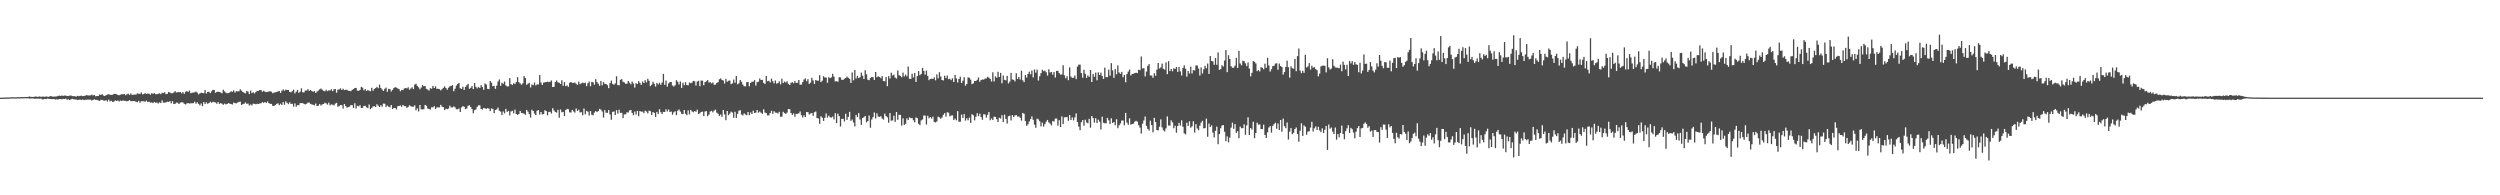 <?xml version="1.0" encoding="UTF-8"?>
<svg xmlns="http://www.w3.org/2000/svg" width="1920" height="150">
  <path d="M0 75.000h1v1.000H0zM1 74.986h1v1.000H1zM2 74.957h1v1.000H2zM3 74.920h1v1.000H3zM4 74.886h1v1.000H4zM5 74.860h1v1.000H5zM6 74.867h1v1.000H6zM7 74.801h1v1.000H7zM8 74.753h1v1.000H8zM9 74.622h1v1.000H9zM10 74.755h1v1.000H10zM11 74.677h1v1.000H11zM12 74.753h1v1.000H12zM13 74.565h1v1.000H13zM14 74.668h1v1.000H14zM15 74.597h1v1.000H15zM16 74.501h1v1.044H16zM17 74.622h1v1.000H17zM18 74.542h1v1.000H18zM19 74.453h1v1.000H19zM20 74.551h1v1.000H20zM21 74.430h1v1.019H21zM22 74.078h1v1.632H22zM23 74.355h1v1.341H23zM24 74.391h1v1.179H24zM25 74.439h1v1.163H25zM26 74.311h1v1.550H26zM27 74.018h1v1.781H27zM28 74.375h1v1.405H28zM29 74.249h1v1.501H29zM30 74.080h1v1.783H30zM31 74.355h1v1.316H31zM32 74.169h1v2.163H32zM33 74.217h1v2.092H33zM34 74.327h1v1.602H34zM35 74.027h1v2.119H35zM36 74.281h1v1.382H36zM37 74.407h1v1.536H37zM38 73.840h1v2.145H38zM39 73.899h1v2.197H39zM40 74.249h1v1.904H40zM41 74.183h1v1.849H41zM42 74.135h1v2.325H42zM43 74.078h1v2.234H43zM44 73.659h1v2.765H44zM45 73.414h1v2.689H45zM46 73.652h1v2.454H46zM47 73.350h1v2.996H47zM48 73.643h1v2.277H48zM49 73.373h1v2.694H49zM50 73.446h1v2.316H50zM51 73.782h1v2.765H51zM52 73.762h1v2.513H52zM53 73.407h1v3.328H53zM54 73.329h1v2.985H54zM55 73.842h1v2.030H55zM56 73.842h1v2.387H56zM57 73.876h1v2.525H57zM58 74.238h1v2.229H58zM59 73.590h1v3.147H59zM60 73.874h1v2.740H60zM61 73.647h1v2.850H61zM62 73.441h1v3.385H62zM63 73.814h1v2.637H63zM64 73.741h1v3.159H64zM65 73.347h1v3.268H65zM66 73.100h1v3.484H66zM67 73.235h1v3.264H67zM68 73.391h1v3.165H68zM69 73.215h1v3.257H69zM70 72.725h1v4.486H70zM71 73.304h1v3.463H71zM72 72.906h1v3.360H72zM73 73.968h1v2.710H73zM74 73.716h1v2.969H74zM75 73.702h1v3.534H75zM76 72.565h1v4.939H76zM77 72.965h1v3.694H77zM78 72.299h1v4.436H78zM79 73.352h1v3.831H79zM80 73.734h1v3.701H80zM81 73.123h1v3.786H81zM82 72.578h1v5.404H82zM83 72.301h1v4.191H83zM84 72.812h1v5.065H84zM85 72.867h1v4.546H85zM86 72.803h1v5.441H86zM87 72.043h1v6.052H87zM88 72.157h1v4.887H88zM89 72.269h1v5.276H89zM90 72.952h1v4.230H90zM91 73.176h1v4.742H91zM92 72.688h1v4.587H92zM93 72.368h1v5.159H93zM94 72.421h1v4.708H94zM95 72.263h1v5.164H95zM96 73.183h1v4.259H96zM97 72.430h1v5.454H97zM98 71.912h1v5.628H98zM99 72.906h1v4.053H99zM100 71.736h1v5.939H100zM101 72.858h1v4.825H101zM102 72.723h1v4.850H102zM103 72.620h1v5.077H103zM104 72.661h1v5.491H104zM105 71.704h1v6.830H105zM106 72.038h1v5.438H106zM107 72.066h1v6.850H107zM108 70.944h1v6.816H108zM109 72.494h1v5.248H109zM110 72.194h1v5.596H110zM111 71.503h1v6.619H111zM112 72.084h1v5.184H112zM113 71.837h1v6.622H113zM114 71.947h1v6.180H114zM115 72.697h1v6.125H115zM116 71.587h1v7.079H116zM117 72.006h1v7.175H117zM118 71.583h1v6.688H118zM119 72.315h1v6.587H119zM120 72.384h1v6.285H120zM121 72.054h1v7.475H121zM122 71.695h1v6.953H122zM123 72.311h1v6.862H123zM124 71.212h1v5.903H124zM125 71.484h1v7.356H125zM126 70.834h1v7.958H126zM127 72.281h1v6.381H127zM128 72.020h1v6.038H128zM129 70.608h1v7.700H129zM130 71.079h1v6.580H130zM131 71.674h1v7.727H131zM132 71.592h1v6.139H132zM133 71.036h1v8.874H133zM134 69.978h1v9.750H134zM135 71.047h1v7.757H135zM136 70.743h1v8.176H136zM137 70.798h1v9.064H137zM138 70.681h1v8.183H138zM139 71.684h1v6.816H139zM140 70.727h1v7.970H140zM141 72.109h1v7.599H141zM142 70.445h1v9.769H142zM143 69.985h1v9.494H143zM144 70.573h1v8.558H144zM145 69.514h1v9.993H145zM146 71.599h1v7.780H146zM147 71.173h1v8.112H147zM148 71.063h1v8.203H148zM149 70.894h1v7.253H149zM150 70.294h1v9.304H150zM151 71.116h1v7.475H151zM152 72.473h1v7.320H152zM153 71.738h1v9.224H153zM154 71.212h1v8.270H154zM155 71.356h1v10.176H155zM156 71.619h1v6.775H156zM157 69.150h1v10.755H157zM158 71.846h1v6.757H158zM159 70.644h1v9.096H159zM160 70.393h1v8.711H160zM161 71.542h1v6.601H161zM162 70.125h1v8.819H162zM163 69.001h1v9.158H163zM164 69.093h1v9.400H164zM165 71.223h1v7.452H165zM166 70.615h1v9.064H166zM167 70.361h1v8.080H167zM168 70.679h1v9.073H168zM169 71.031h1v8.185H169zM170 71.688h1v7.999H170zM171 68.903h1v11.586H171zM172 70.216h1v9.364H172zM173 71.180h1v8.984H173zM174 71.667h1v8.167H174zM175 71.448h1v7.771H175zM176 70.965h1v8.649H176zM177 70.093h1v9.819H177zM178 70.448h1v9.842H178zM179 69.447h1v9.350H179zM180 71.134h1v8.066H180zM181 70.015h1v9.409H181zM182 70.159h1v8.578H182zM183 70.129h1v8.167H183zM184 68.559h1v9.476H184zM185 69.628h1v10.954H185zM186 70.651h1v9.332H186zM187 71.207h1v8.389H187zM188 71.722h1v6.928H188zM189 69.761h1v9.961H189zM190 70.422h1v9.098H190zM191 72.242h1v8.823H191zM192 69.587h1v10.666H192zM193 71.523h1v9.494H193zM194 70.850h1v8.782H194zM195 71.729h1v8.022H195zM196 70.683h1v9.389H196zM197 69.781h1v9.940H197zM198 69.768h1v10.043H198zM199 69.118h1v10.398H199zM200 69.157h1v10.155H200zM201 70.466h1v7.977H201zM202 69.672h1v9.354H202zM203 70.386h1v7.951H203zM204 70.757h1v8.292H204zM205 70.521h1v7.418H205zM206 70.283h1v8.940H206zM207 70.022h1v9.739H207zM208 70.461h1v9.288H208zM209 71.626h1v9.668H209zM210 71.070h1v10.304H210zM211 70.887h1v9.693H211zM212 70.603h1v9.187H212zM213 70.200h1v9.146H213zM214 69.820h1v10.931H214zM215 71.338h1v8.267H215zM216 69.708h1v10.927H216zM217 68.719h1v9.684H217zM218 69.701h1v10.757H218zM219 68.889h1v8.995H219zM220 69.088h1v9.895H220zM221 69.049h1v10.957H221zM222 70.617h1v7.906H222zM223 70.871h1v9.000H223zM224 70.054h1v9.602H224zM225 68.884h1v13.039H225zM226 71.720h1v7.690H226zM227 70.466h1v11.483H227zM228 68.999h1v11.719H228zM229 71.249h1v9.608H229zM230 70.422h1v8.823H230zM231 67.843h1v11.300H231zM232 70.853h1v8.372H232zM233 70.928h1v8.906H233zM234 69.532h1v10.632H234zM235 69.461h1v10.213H235zM236 68.575h1v10.188H236zM237 69.775h1v9.073H237zM238 69.077h1v10.700H238zM239 69.928h1v10.291H239zM240 70.454h1v10.030H240zM241 69.917h1v10.998H241zM242 71.356h1v8.183H242zM243 70.280h1v11.080H243zM244 69.521h1v11.723H244zM245 68.587h1v11.346H245zM246 67.969h1v13.152H246zM247 68.843h1v11.318H247zM248 69.722h1v10.126H248zM249 70.150h1v8.716H249zM250 68.939h1v10.455H250zM251 69.978h1v10.352H251zM252 69.353h1v9.503H252zM253 69.518h1v11.426H253zM254 68.571h1v11.595H254zM255 69.978h1v10.464H255zM256 68.671h1v12.321H256zM257 68.376h1v11.211H257zM258 71.148h1v7.853H258zM259 68.841h1v13.145H259zM260 68.596h1v12.936H260zM261 67.843h1v12.749H261zM262 69.136h1v11.595H262zM263 68.154h1v15.264H263zM264 69.150h1v10.700H264zM265 68.907h1v12.522H265zM266 69.026h1v13.671H266zM267 69.688h1v12.570H267zM268 69.770h1v12.085H268zM269 70.040h1v10.648H269zM270 68.980h1v11.822H270zM271 68.452h1v14.507H271zM272 67.655h1v11.657H272zM273 67.497h1v15.807H273zM274 69.582h1v11.694H274zM275 69.722h1v11.925H275zM276 69.028h1v11.771H276zM277 66.717h1v16.203H277zM278 67.332h1v15.454H278zM279 69.367h1v11.966H279zM280 68.378h1v12.900H280zM281 69.880h1v12.563H281zM282 69.077h1v13.957H282zM283 69.692h1v10.590H283zM284 70.116h1v13.715H284zM285 67.410h1v15.466H285zM286 69.633h1v12.080H286zM287 68.250h1v13.323H287zM288 67.612h1v14.575H288zM289 66.641h1v13.442H289zM290 67.738h1v13.488H290zM291 65.025h1v17.162H291zM292 67.520h1v13.293H292zM293 68.740h1v13.216H293zM294 69.832h1v9.730H294zM295 68.218h1v11.456H295zM296 67.268h1v14.786H296zM297 70.466h1v10.595H297zM298 68.177h1v13.742H298zM299 68.477h1v13.978H299zM300 70.264h1v10.355H300zM301 68.996h1v14.774H301zM302 67.582h1v15.296H302zM303 66.845h1v16.088H303zM304 67.326h1v16.729H304zM305 67.962h1v13.667H305zM306 68.447h1v12.904H306zM307 70.070h1v10.876H307zM308 69.088h1v12.946H308zM309 69.216h1v11.371H309zM310 67.879h1v13.586H310zM311 67.619h1v14.001H311zM312 67.912h1v14.996H312zM313 67.003h1v15.106H313zM314 68.887h1v11.950H314zM315 67.937h1v13.607H315zM316 66.957h1v15.008H316zM317 68.431h1v13.472H317zM318 64.977h1v15.937H318zM319 64.284h1v20.457H319zM320 65.961h1v17.214H320zM321 67.076h1v18.542H321zM322 68.619h1v12.046H322zM323 67.282h1v16.647H323zM324 65.362h1v18.690H324zM325 66.195h1v17.672H325zM326 66.096h1v14.513H326zM327 68.193h1v13.065H327zM328 68.795h1v14.504H328zM329 69.564h1v14.188H329zM330 67.733h1v16.404H330zM331 68.127h1v14.243H331zM332 65.943h1v16.518H332zM333 67.596h1v13.932H333zM334 66.321h1v17.319H334zM335 68.221h1v14.346H335zM336 68.175h1v14.184H336zM337 68.452h1v14.008H337zM338 69.370h1v11.174H338zM339 68.484h1v13.465H339zM340 67.413h1v14.912H340zM341 66.344h1v18.201H341zM342 67.637h1v15.878H342zM343 68.916h1v14.925H343zM344 67.332h1v16.040H344zM345 66.367h1v14.765H345zM346 66.019h1v16.496H346zM347 65.341h1v17.166H347zM348 70.038h1v11.662H348zM349 68.118h1v14.378H349zM350 65.664h1v18.194H350zM351 64.462h1v19.508H351zM352 63.631h1v19.718H352zM353 67.770h1v18.242H353zM354 68.356h1v14.138H354zM355 66.623h1v14.868H355zM356 69.074h1v12.941H356zM357 66.694h1v17.097H357zM358 65.481h1v17.821H358zM359 64.414h1v16.901H359zM360 68.202h1v12.643H360zM361 67.413h1v14.756H361zM362 66.142h1v17.661H362zM363 68.388h1v18.610H363zM364 63.760h1v20.833H364zM365 66.678h1v17.443H365zM366 67.868h1v14.266H366zM367 66.719h1v14.170H367zM368 67.607h1v13.284H368zM369 65.389h1v18.251H369zM370 66.847h1v17.249H370zM371 68.893h1v14.040H371zM372 64.108h1v19.034H372zM373 64.934h1v18.709H373zM374 68.188h1v14.882H374zM375 68.463h1v15.019H375zM376 62.302h1v23.032H376zM377 63.480h1v19.773H377zM378 66.259h1v17.413H378zM379 65.891h1v21.004H379zM380 68.188h1v16.367H380zM381 65.767h1v18.253H381zM382 62.560h1v20.112H382zM383 61.022h1v24.085H383zM384 65.879h1v19.853H384zM385 63.533h1v24.843H385zM386 64.362h1v21.254H386zM387 62.622h1v24.490H387zM388 65.563h1v18.100H388zM389 66.392h1v19.530H389zM390 66.328h1v18.887H390zM391 59.985h1v28.624H391zM392 64.639h1v20.961H392zM393 65.314h1v19.771H393zM394 63.874h1v23.163H394zM395 64.581h1v19.585H395zM396 62.922h1v24.648H396zM397 59.235h1v28.988H397zM398 63.110h1v24.442H398zM399 64.005h1v21.188H399zM400 65.055h1v21.700H400zM401 63.998h1v22.996H401zM402 58.397h1v28.903H402zM403 59.976h1v28.146H403zM404 65.149h1v19.276H404zM405 64.332h1v21.432H405zM406 63.565h1v24.069H406zM407 67.163h1v23.177H407zM408 64.845h1v19.455H408zM409 65.426h1v19.812H409zM410 63.368h1v23.817H410zM411 65.575h1v22.749H411zM412 64.764h1v20.281H412zM413 64.879h1v19.595H413zM414 57.655h1v30.366H414zM415 63.400h1v22.632H415zM416 65.298h1v22.604H416zM417 63.508h1v24.115H417zM418 63.197h1v21.494H418zM419 63.034h1v22.330H419zM420 62.677h1v25.887H420zM421 63.089h1v22.870H421zM422 62.759h1v23.035H422zM423 61.805h1v25.394H423zM424 66.833h1v16.244H424zM425 66.708h1v18.169H425zM426 62.977h1v23.094H426zM427 61.780h1v24.701H427zM428 63.215h1v21.135H428zM429 63.609h1v26.834H429zM430 64.510h1v19.624H430zM431 61.636h1v24.653H431zM432 65.913h1v19.984H432zM433 63.023h1v26.104H433zM434 66.154h1v18.370H434zM435 65.527h1v18.107H435zM436 66.730h1v17.191H436zM437 63.563h1v22.712H437zM438 62.988h1v23.435H438zM439 63.659h1v20.769H439zM440 63.696h1v21.849H440zM441 63.318h1v23.170H441zM442 64.300h1v18.986H442zM443 65.199h1v19.981H443zM444 62.620h1v21.661H444zM445 64.611h1v21.764H445zM446 63.993h1v22.192H446zM447 63.467h1v25.035H447zM448 63.869h1v19.501H448zM449 63.469h1v24.321H449zM450 66.142h1v18.974H450zM451 63.934h1v21.847H451zM452 62.617h1v26.120H452zM453 66.188h1v19.121H453zM454 62.899h1v25.239H454zM455 63.194h1v25.369H455zM456 65.009h1v21.458H456zM457 60.802h1v24.511H457zM458 63.018h1v23.064H458zM459 64.279h1v21.089H459zM460 65.879h1v17.743H460zM461 62.144h1v22.101H461zM462 65.490h1v20.126H462zM463 63.078h1v27.184H463zM464 64.357h1v20.158H464zM465 64.517h1v22.053H465zM466 65.396h1v21.277H466zM467 67.690h1v16.885H467zM468 63.826h1v24.076H468zM469 61.894h1v30.054H469zM470 64.339h1v21.568H470zM471 65.105h1v20.512H471zM472 64.053h1v24.326H472zM473 58.594h1v26.003H473zM474 65.311h1v21.947H474zM475 65.554h1v18.736H475zM476 61.347h1v25.399H476zM477 60.715h1v25.861H477zM478 62.748h1v27.997H478zM479 63.357h1v24.479H479zM480 64.357h1v23.438H480zM481 64.297h1v21.980H481zM482 62.228h1v24.179H482zM483 63.423h1v21.394H483zM484 64.744h1v19.666H484zM485 62.675h1v24.060H485zM486 64.153h1v24.346H486zM487 67.234h1v18.402H487zM488 63.881h1v24.131H488zM489 64.542h1v20.666H489zM490 62.318h1v26.965H490zM491 63.702h1v21.549H491zM492 65.190h1v20.613H492zM493 62.549h1v23.140H493zM494 63.750h1v23.211H494zM495 61.599h1v23.408H495zM496 63.284h1v22.364H496zM497 60.500h1v26.587H497zM498 62.011h1v22.957H498zM499 66.170h1v19.212H499zM500 65.007h1v23.321H500zM501 62.748h1v23.312H501zM502 64.341h1v22.364H502zM503 66.479h1v23.339H503zM504 63.622h1v22.355H504zM505 64.870h1v22.682H505zM506 63.615h1v20.284H506zM507 65.108h1v21.094H507zM508 63.412h1v24.209H508zM509 56.726h1v29.182H509zM510 65.140h1v20.872H510zM511 61.901h1v22.078H511zM512 66.447h1v19.160H512zM513 64.023h1v20.084H513zM514 63.055h1v22.977H514zM515 62.997h1v22.634H515zM516 65.646h1v22.467H516zM517 66.438h1v19.837H517zM518 65.474h1v19.956H518zM519 61.572h1v26.884H519zM520 62.764h1v22.282H520zM521 64.877h1v19.171H521zM522 62.535h1v23.188H522zM523 67.504h1v19.874H523zM524 63.512h1v24.110H524zM525 65.456h1v19.038H525zM526 63.146h1v24.241H526zM527 65.259h1v23.211H527zM528 65.527h1v19.276H528zM529 63.384h1v24.456H529zM530 63.895h1v20.551H530zM531 63.400h1v22.142H531zM532 62.086h1v24.152H532zM533 62.441h1v22.838H533zM534 65.710h1v20.169H534zM535 62.624h1v21.590H535zM536 61.997h1v25.523H536zM537 66.177h1v20.792H537zM538 61.846h1v24.124H538zM539 61.970h1v23.806H539zM540 65.440h1v23.753H540zM541 63.082h1v22.540H541zM542 62.418h1v22.996H542zM543 61.501h1v27.754H543zM544 63.396h1v24.639H544zM545 63.071h1v22.595H545zM546 64.039h1v21.069H546zM547 63.290h1v23.053H547zM548 65.126h1v19.833H548zM549 64.973h1v19.270H549zM550 63.684h1v22.847H550zM551 63.087h1v24.296H551zM552 60.855h1v28.201H552zM553 60.230h1v27.736H553zM554 61.393h1v28.381H554zM555 61.869h1v22.600H555zM556 64.128h1v23.776H556zM557 60.574h1v31.757H557zM558 62.771h1v22.476H558zM559 62.077h1v26.351H559zM560 61.814h1v25.495H560zM561 64.609h1v21.176H561zM562 63.977h1v22.501H562zM563 61.070h1v29.393H563zM564 63.556h1v22.330H564zM565 58.413h1v32.121H565zM566 64.778h1v22.634H566zM567 63.963h1v21.059H567zM568 61.439h1v23.179H568zM569 62.748h1v25.234H569zM570 64.895h1v23.767H570zM571 66.193h1v20.911H571zM572 66.286h1v21.584H572zM573 63.183h1v25.335H573zM574 62.940h1v23.080H574zM575 66.243h1v22.211H575zM576 63.650h1v22.682H576zM577 62.750h1v24.827H577zM578 62.734h1v22.252H578zM579 61.537h1v25.294H579zM580 65.664h1v20.808H580zM581 63.110h1v21.362H581zM582 62.645h1v23.902H582zM583 60.255h1v25.378H583zM584 61.455h1v25.122H584zM585 61.301h1v26.182H585zM586 63.570h1v20.391H586zM587 64.536h1v21.922H587zM588 58.315h1v28.580H588zM589 62.363h1v26.250H589zM590 62.009h1v26.555H590zM591 63.357h1v23.495H591zM592 60.416h1v24.625H592zM593 62.377h1v25.065H593zM594 64.005h1v21.403H594zM595 61.784h1v24.669H595zM596 64.233h1v22.327H596zM597 63.794h1v23.380H597zM598 62.489h1v23.367H598zM599 64.815h1v24.852H599zM600 60.484h1v29.095H600zM601 63.783h1v22.089H601zM602 62.597h1v24.213H602zM603 63.332h1v24.122H603zM604 62.405h1v24.069H604zM605 64.339h1v19.377H605zM606 65.284h1v18.622H606zM607 63.586h1v23.177H607zM608 63.114h1v25.150H608zM609 63.931h1v23.138H609zM610 62.322h1v27.393H610zM611 63.668h1v23.804H611zM612 63.501h1v23.969H612zM613 61.462h1v25.532H613zM614 65.032h1v20.597H614zM615 64.982h1v23.520H615zM616 63.071h1v27.184H616zM617 61.155h1v27.438H617zM618 60.223h1v29.631H618zM619 62.389h1v23.666H619zM620 60.814h1v25.305H620zM621 64.458h1v23.524H621zM622 63.430h1v23.769H622zM623 59.775h1v27.056H623zM624 61.782h1v27.173H624zM625 64.460h1v21.755H625zM626 61.446h1v24.188H626zM627 61.947h1v28.784H627zM628 61.935h1v29.034H628zM629 57.719h1v37.344H629zM630 63.039h1v26.239H630zM631 61.929h1v28.487H631zM632 58.537h1v34.341H632zM633 59.528h1v30.959H633zM634 59.525h1v27.596H634zM635 63.544h1v26.765H635zM636 59.267h1v29.537H636zM637 60.077h1v29.958H637zM638 59.402h1v30.910H638zM639 56.662h1v32.877H639zM640 58.884h1v32.826H640zM641 62.503h1v24.419H641zM642 62.382h1v32.183H642zM643 62.782h1v24.490H643zM644 59.312h1v29.871H644zM645 59.491h1v37.704H645zM646 61.283h1v30.048H646zM647 61.347h1v29.883H647zM648 60.452h1v32.799H648zM649 59.832h1v27.532H649zM650 58.823h1v33.218H650zM651 59.775h1v29.972H651zM652 60.542h1v25.388H652zM653 63.707h1v29.123H653zM654 55.659h1v36.097H654zM655 61.672h1v32.364H655zM656 53.707h1v43.412H656zM657 60.294h1v27.990H657zM658 58.333h1v31.629H658zM659 59.974h1v26.859H659zM660 59.306h1v32.437H660zM661 55.749h1v40.130H661zM662 58.090h1v32.545H662zM663 60.649h1v29.384H663zM664 53.918h1v35.104H664zM665 57.063h1v36.887H665zM666 61.244h1v31.716H666zM667 61.585h1v27.155H667zM668 59.889h1v38.212H668zM669 59.155h1v32.634H669zM670 59.280h1v30.682H670zM671 61.402h1v24.950H671zM672 55.286h1v35.703H672zM673 59.303h1v27.773H673zM674 58.628h1v30.862H674zM675 59.070h1v30.753H675zM676 60.045h1v29.162H676zM677 58.434h1v32.545H677zM678 62.185h1v29.654H678zM679 62.473h1v24.820H679zM680 59.065h1v30.084H680zM681 66.179h1v23.957H681zM682 58.479h1v35.770H682zM683 60.317h1v26.509H683zM684 55.811h1v36.861H684zM685 58.042h1v34.476H685zM686 57.307h1v31.565H686zM687 59.605h1v33.978H687zM688 60.324h1v25.713H688zM689 54.119h1v37.905H689zM690 57.774h1v30.457H690zM691 58.340h1v29.938H691zM692 59.322h1v37.150H692zM693 55.767h1v35.101H693zM694 58.720h1v37.253H694zM695 57.305h1v37.743H695zM696 58.612h1v32.343H696zM697 51.075h1v41.130H697zM698 60.532h1v29.597H698zM699 60.640h1v30.114H699zM700 56.641h1v34.060H700zM701 59.468h1v32.904H701zM702 56.067h1v37.852H702zM703 62.924h1v27.296H703zM704 58.415h1v32.414H704zM705 54.561h1v40.508H705zM706 57.754h1v38.372H706zM707 56.795h1v35.735H707zM708 52.146h1v39.581H708zM709 54.419h1v34.300H709zM710 57.317h1v31.405H710zM711 54.245h1v41.380H711zM712 58.319h1v30.629H712zM713 61.594h1v29.258H713zM714 60.635h1v29.210H714zM715 60.386h1v30.677H715zM716 60.647h1v28.967H716zM717 59.457h1v34.202H717zM718 61.711h1v32.352H718zM719 57.145h1v36.118H719zM720 60.152h1v29.466H720zM721 55.440h1v34.756H721zM722 58.793h1v32.387H722zM723 61.432h1v28.835H723zM724 61.807h1v26.342H724zM725 58.150h1v28.720H725zM726 60.004h1v29.613H726zM727 57.935h1v28.274H727zM728 60.830h1v25.729H728zM729 60.413h1v28.889H729zM730 61.521h1v27.223H730zM731 60.139h1v28.450H731zM732 62.968h1v29.237H732zM733 57.548h1v33.520H733zM734 60.191h1v32.162H734zM735 63.309h1v22.064H735zM736 60.672h1v32.806H736zM737 58.871h1v34.625H737zM738 63.728h1v24.266H738zM739 62.004h1v28.645H739zM740 59.294h1v28.354H740zM741 65.774h1v26.850H741zM742 64.471h1v26.360H742zM743 59.452h1v32.980H743zM744 59.676h1v30.654H744zM745 61.116h1v33.316H745zM746 64.634h1v23.103H746zM747 64.059h1v24.467H747zM748 62.171h1v30.274H748zM749 62.247h1v27.473H749zM750 61.290h1v25.632H750zM751 59.505h1v29.702H751zM752 62.753h1v24.522H752zM753 61.436h1v28.468H753zM754 61.018h1v30.977H754zM755 61.111h1v26.701H755zM756 60.358h1v27.541H756zM757 60.283h1v29.979H757zM758 58.958h1v29.212H758zM759 59.637h1v26.376H759zM760 60.578h1v31.771H760zM761 62.567h1v28.411H761zM762 55.556h1v36.612H762zM763 62.572h1v26.974H763zM764 58.607h1v31.201H764zM765 59.768h1v31.753H765zM766 55.138h1v38.587H766zM767 59.111h1v31.311H767zM768 55.971h1v35.120H768zM769 63.966h1v24.529H769zM770 57.999h1v35.758H770zM771 61.352h1v26.727H771zM772 61.709h1v29.523H772zM773 58.280h1v36.598H773zM774 64.085h1v25.269H774zM775 62.741h1v26.104H775zM776 55.955h1v36.580H776zM777 61.050h1v27.374H777zM778 61.274h1v28.592H778zM779 62.517h1v26.161H779zM780 56.287h1v32.073H780zM781 60.574h1v28.905H781zM782 59.111h1v30.375H782zM783 61.093h1v29.370H783zM784 54.321h1v38.278H784zM785 61.700h1v25.014H785zM786 63.068h1v24.310H786zM787 57.644h1v35.410H787zM788 59.592h1v37.042H788zM789 56.795h1v38.686H789zM790 55.019h1v38.340H790zM791 57.058h1v34.460H791zM792 54.167h1v35.232H792zM793 59.422h1v32.581H793zM794 53.345h1v42.412H794zM795 55.795h1v42.366H795zM796 53.453h1v37.676H796zM797 61.828h1v29.865H797zM798 58.596h1v34.554H798zM799 56.200h1v40.878H799zM800 53.533h1v40.615H800zM801 54.689h1v42.545H801zM802 54.165h1v41.203H802zM803 55.506h1v37.997H803zM804 58.058h1v34.032H804zM805 53.197h1v40.805H805zM806 55.641h1v39.274H806zM807 55.300h1v40.993H807zM808 57.321h1v35.690H808zM809 55.222h1v38.118H809zM810 59.562h1v31.547H810zM811 54.419h1v36.623H811zM812 54.451h1v42.034H812zM813 56.158h1v36.143H813zM814 57.339h1v40.185H814zM815 57.136h1v32.265H815zM816 50.125h1v45.158H816zM817 57.811h1v32.277H817zM818 60.088h1v29.963H818zM819 58.573h1v31.249H819zM820 61.590h1v31.169H820zM821 51.764h1v36.534H821zM822 58.818h1v33.364H822zM823 59.786h1v30.354H823zM824 59.720h1v32.742H824zM825 57.932h1v32.245H825zM826 60.775h1v26.353H826zM827 51.164h1v42.478H827zM828 49.663h1v47.552H828zM829 49.592h1v50.393H829zM830 56.154h1v37.695H830zM831 59.697h1v32.538H831zM832 53.618h1v42.908H832zM833 56.687h1v35.243H833zM834 59.825h1v34.248H834zM835 57.948h1v36.733H835zM836 59.024h1v32.268H836zM837 53.760h1v44.293H837zM838 62.995h1v26.102H838zM839 56.742h1v33.927H839zM840 59.003h1v35.159H840zM841 55.760h1v35.028H841zM842 61.674h1v32.851H842zM843 55.536h1v36.381H843zM844 57.584h1v35.905H844zM845 55.753h1v43.664H845zM846 58.324h1v31.286H846zM847 60.633h1v33.641H847zM848 51.942h1v42.721H848zM849 59.223h1v35.481H849zM850 59.262h1v31.254H850zM851 53.442h1v38.960H851zM852 58.109h1v37.164H852zM853 48.473h1v42.428H853zM854 54.021h1v40.427H854zM855 59.729h1v33.971H855zM856 53.089h1v43.119H856zM857 57.014h1v34.561H857zM858 50.242h1v48.209H858zM859 55.630h1v40.688H859zM860 56.754h1v38.113H860zM861 55.188h1v37.422H861zM862 59.342h1v33.170H862zM863 57.568h1v38.580H863zM864 63.176h1v23.561H864zM865 56.877h1v37.271H865zM866 54.971h1v40.835H866zM867 53.435h1v37.436H867zM868 57.951h1v37.727H868zM869 56.797h1v38.422H869zM870 56.641h1v38.324H870zM871 56.113h1v37.351H871zM872 55.827h1v36.939H872zM873 56.131h1v37.292H873zM874 53.629h1v42.535H874zM875 53.842h1v44.156H875zM876 43.341h1v59.239H876zM877 52.565h1v42.400H877zM878 52.361h1v40.148H878zM879 58.692h1v30.830H879zM880 54.927h1v41.753H880zM881 50.521h1v48.459H881zM882 49.265h1v51.061H882zM883 57.909h1v34.742H883zM884 58.040h1v38.038H884zM885 59.729h1v41.920H885zM886 56.195h1v34.330H886zM887 58.152h1v35.571H887zM888 53.517h1v46.362H888zM889 48.383h1v51.752H889zM890 52.590h1v44.673H890zM891 51.780h1v39.935H891zM892 48.859h1v49.013H892zM893 52.819h1v47.191H893zM894 53.522h1v47.452H894zM895 47.919h1v50.649H895zM896 56.909h1v32.476H896zM897 46.994h1v49.422H897zM898 54.579h1v41.904H898zM899 52.924h1v39.498H899zM900 54.730h1v39.253H900zM901 52.435h1v46.060H901zM902 52.966h1v43.659H902zM903 51.384h1v50.571H903zM904 55.197h1v41.563H904zM905 51.411h1v42.952H905zM906 54.813h1v41.652H906zM907 57.948h1v34.451H907zM908 52.277h1v45.042H908zM909 50.173h1v52.219H909zM910 52.785h1v50.418H910zM911 58.894h1v35.353H911zM912 54.531h1v42.194H912zM913 56.431h1v36.738H913zM914 51.194h1v46.916H914zM915 56.433h1v40.585H915zM916 53.835h1v39.276H916zM917 54.112h1v47.697H917zM918 50.240h1v45.135H918zM919 50.340h1v48.308H919zM920 52.618h1v47.390H920zM921 58.006h1v38.507H921zM922 51.798h1v42.320H922zM923 56.488h1v36.282H923zM924 53.259h1v45.339H924zM925 50.484h1v47.861H925zM926 52.453h1v38.640H926zM927 48.791h1v56.255H927zM928 56.763h1v38.093H928zM929 43.005h1v54.563H929zM930 46.811h1v49.500H930zM931 47.136h1v54.771H931zM932 49.761h1v55.751H932zM933 44.469h1v56.058H933zM934 49.750h1v47.527H934zM935 40.217h1v70.505H935zM936 53.597h1v49.388H936zM937 53.082h1v45.442H937zM938 50.075h1v46.397H938zM939 51.086h1v44.971H939zM940 46.474h1v54.680H940zM941 38.438h1v70.001H941zM942 55.380h1v49.361H942zM943 42.407h1v66.964H943zM944 45.273h1v60.388H944zM945 50.853h1v47.200H945zM946 52.023h1v42.197H946zM947 51.938h1v46.994H947zM948 50.404h1v44.920H948zM949 44.410h1v57.685H949zM950 52.153h1v48.628H950zM951 39.088h1v67.044H951zM952 48.747h1v48.468H952zM953 50.173h1v48.276H953zM954 46.635h1v51.775H954zM955 47.038h1v48.447H955zM956 48.633h1v54.902H956zM957 50.793h1v45.534H957zM958 48.026h1v42.101H958zM959 52.645h1v51.077H959zM960 58.628h1v39.679H960zM961 55.888h1v43.648H961zM962 46.900h1v46.616H962zM963 47.470h1v58.676H963zM964 48.763h1v53.359H964zM965 54.641h1v39.560H965zM966 53.812h1v41.920H966zM967 54.897h1v40.631H967zM968 51.505h1v47.621H968zM969 52.126h1v47.028H969zM970 53.188h1v42.538H970zM971 48.887h1v54.726H971zM972 52.057h1v53.945H972zM973 44.366h1v57.282H973zM974 50.242h1v47.699H974zM975 54.989h1v41.817H975zM976 53.220h1v48.594H976zM977 50.798h1v45.884H977zM978 50.539h1v44.845H978zM979 48.862h1v45.424H979zM980 48.589h1v50.272H980zM981 53.577h1v41.242H981zM982 48.820h1v51.038H982zM983 50.764h1v41.418H983zM984 51.450h1v49.747H984zM985 57.310h1v33.797H985zM986 55.353h1v41.494H986zM987 51.384h1v47.056H987zM988 46.568h1v47.463H988zM989 51.633h1v55.524H989zM990 59.587h1v41.512H990zM991 50.949h1v47.438H991zM992 52.414h1v50.723H992zM993 52.773h1v49.212H993zM994 45.323h1v53.822H994zM995 54.678h1v43.199H995zM996 43.105h1v59.862H996zM997 37.228h1v71.615H997zM998 54.160h1v46.255H998zM999 56.225h1v38.418H999zM1000 54.314h1v50.079H1000zM1001 55.891h1v40.421H1001zM1002 42.073h1v55.257H1002zM1003 51.798h1v51.665H1003zM1004 51.004h1v50.102H1004zM1005 48.466h1v52.352H1005zM1006 53.394h1v44.591H1006zM1007 50.480h1v43.080H1007zM1008 52.027h1v49.001H1008zM1009 51.519h1v46.976H1009zM1010 53.110h1v43.941H1010zM1011 53.938h1v45.889H1011zM1012 58.617h1v38.782H1012zM1013 56.527h1v43.625H1013zM1014 51.009h1v50.464H1014zM1015 50.418h1v48.122H1015zM1016 50.368h1v51.878H1016zM1017 50.555h1v49.095H1017zM1018 55.614h1v41.109H1018zM1019 44.753h1v70.379H1019zM1020 51.714h1v43.943H1020zM1021 53.389h1v45.422H1021zM1022 52.629h1v45.291H1022zM1023 45.456h1v55.591H1023zM1024 50.514h1v52.425H1024zM1025 51.752h1v46.218H1025zM1026 51.949h1v55.328H1026zM1027 52.041h1v50.901H1027zM1028 52.409h1v53.069H1028zM1029 49.592h1v52.526H1029zM1030 54.682h1v41.846H1030zM1031 47.374h1v55.573H1031zM1032 49.798h1v57.147H1032zM1033 53.307h1v47.379H1033zM1034 49.695h1v48.889H1034zM1035 58.390h1v37.786H1035zM1036 46.861h1v55.252H1036zM1037 48.683h1v49.505H1037zM1038 46.971h1v52.295H1038zM1039 49.752h1v52.068H1039zM1040 47.585h1v58.674H1040zM1041 49.400h1v51.704H1041zM1042 49.834h1v48.548H1042zM1043 55.506h1v41.249H1043zM1044 48.186h1v57.010H1044zM1045 56.426h1v42.194H1045zM1046 54.192h1v44.062H1046zM1047 41.782h1v53.279H1047zM1048 49.029h1v44.994H1048zM1049 48.921h1v46.211H1049zM1050 55.222h1v42.892H1050zM1051 53.684h1v43.250H1051zM1052 47.678h1v53.419H1052zM1053 51.043h1v49.267H1053zM1054 54.229h1v50.951H1054zM1055 55.609h1v44.312H1055zM1056 53.430h1v46.452H1056zM1057 48.608h1v52.666H1057zM1058 51.164h1v50.262H1058zM1059 42.231h1v67.209H1059zM1060 46.669h1v51.034H1060zM1061 50.581h1v49.180H1061zM1062 52.423h1v43.220H1062zM1063 47.662h1v48.070H1063zM1064 47.903h1v51.686H1064zM1065 52.080h1v53.863H1065zM1066 52.061h1v43.442H1066zM1067 46.527h1v51.295H1067zM1068 54.785h1v41.986H1068zM1069 48.237h1v53.867H1069zM1070 44.714h1v61.933H1070zM1071 44.401h1v65.639H1071zM1072 52.277h1v49.690H1072zM1073 43.767h1v61.672H1073zM1074 44.312h1v62.151H1074zM1075 43.847h1v59.095H1075zM1076 48.296h1v54.987H1076zM1077 51.251h1v44.753H1077zM1078 50.089h1v51.233H1078zM1079 47.493h1v55.225H1079zM1080 46.591h1v60.954H1080zM1081 40.139h1v60.825H1081zM1082 38.232h1v71.798H1082zM1083 29.256h1v79.509H1083zM1084 47.736h1v58.324H1084zM1085 50.979h1v51.801H1085zM1086 49.123h1v52.705H1086zM1087 44.753h1v59.823H1087zM1088 54.238h1v40.423H1088zM1089 48.420h1v58.083H1089zM1090 44.836h1v63.977H1090zM1091 37.125h1v75.098H1091zM1092 40.148h1v69.278H1092zM1093 46.349h1v57.763H1093zM1094 41.375h1v70.567H1094zM1095 38.935h1v66.817H1095zM1096 46.236h1v56.955H1096zM1097 50.917h1v53.364H1097zM1098 49.059h1v53.130H1098zM1099 46.351h1v60.986H1099zM1100 41.013h1v64.478H1100zM1101 36.969h1v73.222H1101zM1102 42.641h1v60.516H1102zM1103 46.298h1v51.926H1103zM1104 39.500h1v68.156H1104zM1105 45.902h1v67.138H1105zM1106 27.702h1v80.422H1106zM1107 47.651h1v51.391H1107zM1108 40.581h1v58.550H1108zM1109 44.808h1v62.084H1109zM1110 49.184h1v52.112H1110zM1111 44.570h1v60.619H1111zM1112 36.383h1v72.963H1112zM1113 35.250h1v74.187H1113zM1114 41.991h1v65.099H1114zM1115 45.399h1v59.251H1115zM1116 52.819h1v58.418H1116zM1117 44.108h1v65.286H1117zM1118 43.694h1v57.658H1118zM1119 41.499h1v67.500H1119zM1120 37.408h1v72.512H1120zM1121 48.848h1v49.557H1121zM1122 39.022h1v71.853H1122zM1123 36.255h1v70.612H1123zM1124 44.632h1v58.699H1124zM1125 36.926h1v75.146H1125zM1126 41.979h1v76.112H1126zM1127 47.509h1v54.767H1127zM1128 35.726h1v76.726H1128zM1129 45.504h1v52.238H1129zM1130 43.691h1v62.386H1130zM1131 46.246h1v64.790H1131zM1132 48.367h1v50.569H1132zM1133 47.060h1v58.541H1133zM1134 44.971h1v68.259H1134zM1135 47.651h1v52.473H1135zM1136 40.871h1v69.234H1136zM1137 44.389h1v59.431H1137zM1138 45.630h1v61.718H1138zM1139 41.668h1v67.657H1139zM1140 42.954h1v60.205H1140zM1141 42.096h1v58.743H1141zM1142 44.694h1v54.105H1142zM1143 34.717h1v79.163H1143zM1144 38.937h1v68.182H1144zM1145 41.032h1v71.928H1145zM1146 45.824h1v56.314H1146zM1147 39.377h1v65.273H1147zM1148 45.268h1v68.456H1148zM1149 45.202h1v55.948H1149zM1150 50.647h1v49.159H1150zM1151 40.052h1v63.107H1151zM1152 42.485h1v60.796H1152zM1153 47.491h1v59.253H1153zM1154 44.204h1v69.926H1154zM1155 32.238h1v71.139H1155zM1156 44.007h1v72.890H1156zM1157 44.154h1v60.626H1157zM1158 43.682h1v64.861H1158zM1159 49.029h1v56.170H1159zM1160 41.293h1v72.544H1160zM1161 37.454h1v71.878H1161zM1162 27.113h1v93.759H1162zM1163 49.960h1v51.148H1163zM1164 38.665h1v63.826H1164zM1165 45.950h1v55.124H1165zM1166 42.137h1v77.692H1166zM1167 29.274h1v81.116H1167zM1168 40.164h1v66.145H1168zM1169 43.041h1v64.886H1169zM1170 46.859h1v54.822H1170zM1171 41.821h1v64.996H1171zM1172 33.847h1v73.895H1172zM1173 43.666h1v63.215H1173zM1174 45.536h1v65.064H1174zM1175 45.115h1v63.087H1175zM1176 42.668h1v65.254H1176zM1177 40.601h1v56.875H1177zM1178 49.086h1v54.343H1178zM1179 44.760h1v62.780H1179zM1180 46.355h1v53.011H1180zM1181 47.520h1v54.726H1181zM1182 38.356h1v68.193H1182zM1183 41.478h1v64.581H1183zM1184 50.237h1v45.962H1184zM1185 46.346h1v56.559H1185zM1186 41.274h1v59.754H1186zM1187 43.542h1v66.621H1187zM1188 44.021h1v65.595H1188zM1189 37.200h1v64.922H1189zM1190 38.319h1v69.635H1190zM1191 42.016h1v67.383H1191zM1192 44.962h1v60.033H1192zM1193 48.262h1v51.780H1193zM1194 42.993h1v60.210H1194zM1195 41.258h1v63.277H1195zM1196 44.572h1v57.795H1196zM1197 50.340h1v58.662H1197zM1198 45.806h1v62.176H1198zM1199 48.409h1v62.027H1199zM1200 43.680h1v61.892H1200zM1201 51.972h1v50.505H1201zM1202 45.726h1v64.423H1202zM1203 31.796h1v67.564H1203zM1204 44.952h1v64.666H1204zM1205 40.968h1v68.944H1205zM1206 46.699h1v59.116H1206zM1207 48.569h1v49.670H1207zM1208 51.029h1v54.829H1208zM1209 50.361h1v51.732H1209zM1210 37.386h1v72.368H1210zM1211 35.534h1v73.119H1211zM1212 49.612h1v49.109H1212zM1213 45.561h1v57.401H1213zM1214 49.830h1v54.426H1214zM1215 45.902h1v51.874H1215zM1216 43.698h1v57.690H1216zM1217 52.499h1v46.413H1217zM1218 46.850h1v65.094H1218zM1219 53.508h1v43.753H1219zM1220 56.378h1v40.757H1220zM1221 29.359h1v73.899H1221zM1222 46.644h1v51.254H1222zM1223 46.129h1v61.638H1223zM1224 50.111h1v44.968H1224zM1225 48.473h1v54.245H1225zM1226 47.875h1v53.188H1226zM1227 45.168h1v51.489H1227zM1228 53.039h1v48.381H1228zM1229 53.336h1v44.689H1229zM1230 50.887h1v54.549H1230zM1231 51.974h1v50.219H1231zM1232 50.450h1v48.299H1232zM1233 41.261h1v61.127H1233zM1234 44.476h1v60.530H1234zM1235 59.402h1v34.074H1235zM1236 43.950h1v55.275H1236zM1237 52.803h1v49.214H1237zM1238 40.558h1v60.535H1238zM1239 49.100h1v56.607H1239zM1240 48.186h1v53.854H1240zM1241 54.494h1v41.505H1241zM1242 42.478h1v58.289H1242zM1243 48.782h1v49.015H1243zM1244 52.075h1v53.838H1244zM1245 51.212h1v45.097H1245zM1246 50.610h1v53.467H1246zM1247 36.415h1v71.663H1247zM1248 53.352h1v40.459H1248zM1249 44.666h1v52.986H1249zM1250 53.249h1v46.603H1250zM1251 41.526h1v59.855H1251zM1252 44.076h1v57.516H1252zM1253 48.720h1v52.203H1253zM1254 52.950h1v57.273H1254zM1255 43.469h1v60.152H1255zM1256 51.563h1v51.068H1256zM1257 49.445h1v52.780H1257zM1258 39.391h1v56.724H1258zM1259 47.845h1v53.886H1259zM1260 53.096h1v40.972H1260zM1261 51.109h1v49.654H1261zM1262 45.280h1v63.052H1262zM1263 55.643h1v40.560H1263zM1264 53.101h1v50.050H1264zM1265 52.915h1v45.019H1265zM1266 38.951h1v74.103H1266zM1267 49.697h1v45.689H1267zM1268 46.708h1v55.007H1268zM1269 52.359h1v50.771H1269zM1270 48.031h1v48.823H1270zM1271 47.601h1v57.372H1271zM1272 52.663h1v51.052H1272zM1273 50.542h1v52.805H1273zM1274 54.826h1v47.321H1274zM1275 48.727h1v51.286H1275zM1276 44.263h1v53.563H1276zM1277 47.887h1v57.179H1277zM1278 46.399h1v53.519H1278zM1279 44.877h1v69.408H1279zM1280 47.955h1v53.545H1280zM1281 48.857h1v53.883H1281zM1282 50.210h1v52.091H1282zM1283 39.862h1v62.498H1283zM1284 44.346h1v58.198H1284zM1285 53.142h1v48.294H1285zM1286 47.081h1v57.111H1286zM1287 48.891h1v58.589H1287zM1288 51.764h1v50.663H1288zM1289 52.389h1v55.611H1289zM1290 40.741h1v61.295H1290zM1291 40.615h1v69.820H1291zM1292 48.399h1v50.418H1292zM1293 49.278h1v64.540H1293zM1294 50.949h1v55.813H1294zM1295 51.308h1v49.969H1295zM1296 44.398h1v65.245H1296zM1297 46.349h1v60.896H1297zM1298 39.629h1v67.685H1298zM1299 50.327h1v48.367H1299zM1300 44.609h1v52.814H1300zM1301 44.307h1v65.163H1301zM1302 48.672h1v52.302H1302zM1303 42.359h1v59.052H1303zM1304 42.416h1v59.191H1304zM1305 34.856h1v66.936H1305zM1306 47.319h1v46.877H1306zM1307 37.159h1v65.023H1307zM1308 46.600h1v59.674H1308zM1309 40.235h1v70.539H1309zM1310 45.325h1v58.939H1310zM1311 50.244h1v52.554H1311zM1312 47.008h1v54.863H1312zM1313 48.093h1v52.538H1313zM1314 53.551h1v39.800H1314zM1315 39.885h1v70.313H1315zM1316 49.438h1v53.833H1316zM1317 49.697h1v47.850H1317zM1318 36.575h1v66.822H1318zM1319 40.631h1v63.224H1319zM1320 47.738h1v50.903H1320zM1321 44.888h1v62.599H1321zM1322 43.922h1v56.207H1322zM1323 40.304h1v66.218H1323zM1324 48.935h1v55.328H1324zM1325 44.538h1v68.001H1325zM1326 49.873h1v63.915H1326zM1327 51.304h1v51.606H1327zM1328 43.137h1v57.973H1328zM1329 34.678h1v85.787H1329zM1330 50.146h1v58.287H1330zM1331 49.995h1v56.499H1331zM1332 45.067h1v54.508H1332zM1333 45.964h1v50.700H1333zM1334 47.342h1v65.982H1334zM1335 46.516h1v53.993H1335zM1336 42.828h1v63.444H1336zM1337 48.246h1v53.172H1337zM1338 46.813h1v58.564H1338zM1339 48.351h1v59.084H1339zM1340 45.268h1v50.956H1340zM1341 41.144h1v64.133H1341zM1342 43.206h1v59.399H1342zM1343 46.278h1v62.235H1343zM1344 44.334h1v70.452H1344zM1345 44.707h1v66.115H1345zM1346 49.960h1v51.453H1346zM1347 44.314h1v59.461H1347zM1348 38.798h1v62.450H1348zM1349 47.791h1v54.607H1349zM1350 45.950h1v60.278H1350zM1351 42.654h1v68.408H1351zM1352 43.767h1v56.621H1352zM1353 40.166h1v67.616H1353zM1354 47.607h1v61.800H1354zM1355 46.584h1v54.082H1355zM1356 42.231h1v60.809H1356zM1357 41.581h1v68.413H1357zM1358 37.331h1v62.700H1358zM1359 35.950h1v66.149H1359zM1360 40.031h1v70.649H1360zM1361 39.205h1v65.453H1361zM1362 45.872h1v54.790H1362zM1363 48.441h1v58.168H1363zM1364 50.205h1v61.974H1364zM1365 42.355h1v74.165H1365zM1366 32.728h1v69.131H1366zM1367 38.988h1v74.139H1367zM1368 38.860h1v64.948H1368zM1369 44.291h1v56.300H1369zM1370 43.217h1v61.613H1370zM1371 45.259h1v52.718H1371zM1372 47.573h1v52.730H1372zM1373 47.090h1v60.331H1373zM1374 48.832h1v55.273H1374zM1375 43.261h1v56.998H1375zM1376 43.098h1v61.608H1376zM1377 30.217h1v77.222H1377zM1378 49.249h1v60.958H1378zM1379 44.696h1v66.277H1379zM1380 35.953h1v72.258H1380zM1381 47.637h1v56.252H1381zM1382 41.393h1v71.491H1382zM1383 37.885h1v66.399H1383zM1384 49.221h1v65.341H1384zM1385 30.810h1v77.937H1385zM1386 32.108h1v77.106H1386zM1387 40.425h1v68.932H1387zM1388 46.644h1v60.356H1388zM1389 36.804h1v62.464H1389zM1390 49.203h1v58.820H1390zM1391 48.473h1v61.636H1391zM1392 44.124h1v62.540H1392zM1393 38.944h1v63.414H1393zM1394 42.359h1v61.903H1394zM1395 31.146h1v85.831H1395zM1396 34.335h1v67.243H1396zM1397 42.368h1v69.182H1397zM1398 41.043h1v63.856H1398zM1399 42.634h1v62.121H1399zM1400 49.825h1v52.016H1400zM1401 32.597h1v76.474H1401zM1402 41.428h1v65.440H1402zM1403 47.971h1v51.173H1403zM1404 47.907h1v58.356H1404zM1405 30.782h1v79.671H1405zM1406 35.790h1v75.623H1406zM1407 46.049h1v56.062H1407zM1408 35.678h1v70.013H1408zM1409 45.101h1v48.873H1409zM1410 43.593h1v54.536H1410zM1411 42.860h1v72.526H1411zM1412 43.094h1v59.246H1412zM1413 46.021h1v57.681H1413zM1414 48.395h1v55.293H1414zM1415 38.647h1v66.145H1415zM1416 46.852h1v54.854H1416zM1417 36.774h1v73.247H1417zM1418 45.577h1v60.374H1418zM1419 28.111h1v82.507H1419zM1420 37.532h1v71.995H1420zM1421 43.664h1v64.442H1421zM1422 41.618h1v69.436H1422zM1423 46.371h1v53.888H1423zM1424 41.446h1v61.308H1424zM1425 45.257h1v70.573H1425zM1426 42.039h1v65.975H1426zM1427 37.830h1v78.179H1427zM1428 49.084h1v50.649H1428zM1429 35.417h1v63.778H1429zM1430 41.819h1v65.630H1430zM1431 33.671h1v72.292H1431zM1432 34.811h1v69.463H1432zM1433 41.771h1v60.796H1433zM1434 36.356h1v83.125H1434zM1435 45.312h1v66.440H1435zM1436 41.226h1v66.151H1436zM1437 30.439h1v75.833H1437zM1438 37.024h1v71.331H1438zM1439 41.219h1v59.001H1439zM1440 49.745h1v56.477H1440zM1441 40.025h1v64.568H1441zM1442 41.489h1v68.644H1442zM1443 40.421h1v65.602H1443zM1444 35.234h1v81.750H1444zM1445 36.603h1v74.826H1445zM1446 49.546h1v62.208H1446zM1447 47.065h1v60.498H1447zM1448 48.672h1v63.112H1448zM1449 47.539h1v56.197H1449zM1450 45.259h1v61.858H1450zM1451 42.480h1v68.596H1451zM1452 33.842h1v72.716H1452zM1453 40.611h1v77.708H1453zM1454 44.772h1v66.307H1454zM1455 38.729h1v73.766H1455zM1456 42.126h1v64.943H1456zM1457 40.400h1v65.495H1457zM1458 48.965h1v56.197H1458zM1459 42.686h1v67.078H1459zM1460 39.242h1v75.632H1460zM1461 46.030h1v71.761H1461zM1462 45.172h1v59.006H1462zM1463 33.277h1v64.570H1463zM1464 38.578h1v66.387H1464zM1465 31.966h1v78.197H1465zM1466 43.247h1v68.559H1466zM1467 42.167h1v60.949H1467zM1468 42.252h1v63.682H1468zM1469 43.485h1v70.816H1469zM1470 47.580h1v64.458H1470zM1471 40.919h1v65.385H1471zM1472 50.068h1v53.492H1472zM1473 48.491h1v54.904H1473zM1474 32.819h1v84.057H1474zM1475 44.653h1v61.475H1475zM1476 36.319h1v72.990H1476zM1477 36.706h1v77.444H1477zM1478 42.309h1v70.063H1478zM1479 33.618h1v73.785H1479zM1480 44.797h1v61.622H1480zM1481 45.115h1v55.646H1481zM1482 34.410h1v76.778H1482zM1483 44.247h1v59.690H1483zM1484 46.854h1v58.990H1484zM1485 38.388h1v75.179H1485zM1486 37.841h1v72.803H1486zM1487 37.642h1v79.445H1487zM1488 39.031h1v64.650H1488zM1489 26.635h1v84.835H1489zM1490 47.820h1v62.807H1490zM1491 34.298h1v73.640H1491zM1492 48.251h1v62.773H1492zM1493 46.076h1v66.861H1493zM1494 43.659h1v63.242H1494zM1495 38.372h1v75.961H1495zM1496 38.345h1v71.862H1496zM1497 38.857h1v79.122H1497zM1498 41.377h1v62.196H1498zM1499 38.649h1v71.814H1499zM1500 45.305h1v72.318H1500zM1501 37.772h1v66.341H1501zM1502 48.672h1v57.413H1502zM1503 37.333h1v76.865H1503zM1504 35.394h1v71.622H1504zM1505 36.635h1v76.767H1505zM1506 31.480h1v80.390H1506zM1507 40.807h1v69.818H1507zM1508 43.694h1v60.180H1508zM1509 36.919h1v69.081H1509zM1510 44.513h1v62.659H1510zM1511 44.328h1v63.599H1511zM1512 34.595h1v81.148H1512zM1513 39.885h1v63.263H1513zM1514 42.547h1v70.718H1514zM1515 41.281h1v62.526H1515zM1516 35.465h1v70.377H1516zM1517 43.954h1v77.891H1517zM1518 53.915h1v50.961H1518zM1519 33.115h1v80.042H1519zM1520 34.438h1v75.110H1520zM1521 43.591h1v61.205H1521zM1522 44.556h1v72.778H1522zM1523 47.298h1v55.215H1523zM1524 40.340h1v72.318H1524zM1525 41.096h1v64.073H1525zM1526 41.013h1v65.076H1526zM1527 39.082h1v84.132H1527zM1528 41.437h1v67.321H1528zM1529 41.977h1v57.067H1529zM1530 43.657h1v62.265H1530zM1531 47.232h1v56.715H1531zM1532 42.176h1v59.015H1532zM1533 47.749h1v53.137H1533zM1534 49.956h1v48.802H1534zM1535 50.979h1v57.916H1535zM1536 42.254h1v65.765H1536zM1537 43.151h1v61.354H1537zM1538 41.663h1v60.773H1538zM1539 47.932h1v51.073H1539zM1540 47.445h1v53.970H1540zM1541 43.616h1v62.180H1541zM1542 53.721h1v48.944H1542zM1543 49.871h1v54.462H1543zM1544 48.889h1v55.570H1544zM1545 48.834h1v48.161H1545zM1546 51.917h1v43.952H1546zM1547 52.721h1v42.597H1547zM1548 50.983h1v48.800H1548zM1549 52.904h1v40.654H1549zM1550 51.324h1v45.927H1550zM1551 51.226h1v43.181H1551zM1552 54.002h1v39.601H1552zM1553 52.343h1v39.230H1553zM1554 60.690h1v34.781H1554zM1555 53.295h1v42.068H1555zM1556 57.047h1v35.788H1556zM1557 59.722h1v29.805H1557zM1558 59.351h1v30.439H1558zM1559 59.166h1v31.471H1559zM1560 60.818h1v32.066H1560zM1561 60.331h1v25.793H1561zM1562 58.862h1v31.302H1562zM1563 59.177h1v33.030H1563zM1564 62.336h1v26.573H1564zM1565 53.394h1v37.225H1565zM1566 60.317h1v30.819H1566zM1567 59.965h1v28.278H1567zM1568 64.137h1v23.554H1568zM1569 64.007h1v21.355H1569zM1570 62.405h1v24.664H1570zM1571 59.708h1v28.088H1571zM1572 65.428h1v20.686H1572zM1573 59.914h1v34.341H1573zM1574 62.125h1v25.388H1574zM1575 61.503h1v24.078H1575zM1576 64.886h1v22.705H1576zM1577 64.007h1v20.478H1577zM1578 63.524h1v20.176H1578zM1579 64.055h1v20.730H1579zM1580 63.963h1v22.726H1580zM1581 65.044h1v22.490H1581zM1582 66.396h1v19.084H1582zM1583 61.761h1v27.418H1583zM1584 64.835h1v24.937H1584zM1585 65.673h1v18.654H1585zM1586 63.080h1v22.684H1586zM1587 60.477h1v30.915H1587zM1588 65.437h1v17.601H1588zM1589 61.436h1v26.461H1589zM1590 65.044h1v22.275H1590zM1591 62.464h1v25.269H1591zM1592 59.624h1v28.416H1592zM1593 62.755h1v22.723H1593zM1594 63.519h1v25.756H1594zM1595 62.682h1v25.150H1595zM1596 62.682h1v23.609H1596zM1597 58.305h1v30.927H1597zM1598 65.909h1v23.476H1598zM1599 62.620h1v25.314H1599zM1600 61.455h1v27.415H1600zM1601 60.059h1v30.444H1601zM1602 63.382h1v23.776H1602zM1603 62.160h1v27.912H1603zM1604 62.684h1v24.809H1604zM1605 61.855h1v27.910H1605zM1606 64.105h1v24.715H1606zM1607 57.578h1v31.746H1607zM1608 62.373h1v31.389H1608zM1609 59.944h1v27.681H1609zM1610 55.769h1v32.753H1610zM1611 60.166h1v35.712H1611zM1612 62.073h1v31.508H1612zM1613 51.524h1v43.227H1613zM1614 57.699h1v34.712H1614zM1615 57.864h1v33.685H1615zM1616 59.173h1v37.951H1616zM1617 55.751h1v35.671H1617zM1618 58.017h1v32.288H1618zM1619 55.630h1v44.994H1619zM1620 55.506h1v41.693H1620zM1621 58.829h1v36.003H1621zM1622 51.915h1v39.839H1622zM1623 59.708h1v35.783H1623zM1624 54.169h1v42.213H1624zM1625 51.686h1v41.027H1625zM1626 55.405h1v36.420H1626zM1627 55.545h1v41.711H1627zM1628 58.111h1v34.570H1628zM1629 57.468h1v30.549H1629zM1630 64.153h1v24.564H1630zM1631 59.985h1v28.871H1631zM1632 57.719h1v34.419H1632zM1633 58.981h1v30.160H1633zM1634 59.564h1v26.903H1634zM1635 58.109h1v28.860H1635zM1636 64.854h1v21.748H1636zM1637 66.456h1v21.247H1637zM1638 64.016h1v24.170H1638zM1639 64.478h1v23.630H1639zM1640 64.920h1v19.224H1640zM1641 66.758h1v15.889H1641zM1642 66.600h1v16.772H1642zM1643 69.061h1v12.085H1643zM1644 67.433h1v17.402H1644zM1645 68.209h1v14.120H1645zM1646 68.507h1v12.650H1646zM1647 70.173h1v9.778H1647zM1648 69.781h1v10.348H1648zM1649 70.853h1v8.098H1649zM1650 71.358h1v8.496H1650zM1651 70.500h1v9.093H1651zM1652 71.780h1v7.244H1652zM1653 71.008h1v7.043H1653zM1654 72.418h1v5.656H1654zM1655 71.988h1v5.649H1655zM1656 71.883h1v5.267H1656zM1657 72.913h1v4.250H1657zM1658 72.679h1v4.580H1658zM1659 72.823h1v4.610H1659zM1660 73.256h1v3.252H1660zM1661 72.764h1v4.388H1661zM1662 72.931h1v3.621H1662zM1663 73.249h1v3.667H1663zM1664 73.158h1v3.575H1664zM1665 73.194h1v3.836H1665zM1666 73.531h1v3.090H1666zM1667 73.386h1v2.758H1667zM1668 73.796h1v2.225H1668zM1669 73.677h1v2.547H1669zM1670 73.899h1v2.394H1670zM1671 73.771h1v2.273H1671zM1672 74.167h1v1.556H1672zM1673 74.068h1v2.071H1673zM1674 73.473h1v2.763H1674zM1675 74.160h1v1.891H1675zM1676 74.075h1v1.865H1676zM1677 73.876h1v1.849H1677zM1678 74.027h1v2.254H1678zM1679 74.268h1v1.952H1679zM1680 74.137h1v1.648H1680zM1681 74.112h1v1.618H1681zM1682 74.233h1v1.545H1682zM1683 74.009h1v1.813H1683zM1684 74.011h1v1.760H1684zM1685 74.313h1v1.607H1685zM1686 74.062h1v1.966H1686zM1687 74.160h1v1.534H1687zM1688 74.249h1v1.598H1688zM1689 74.183h1v1.531H1689zM1690 74.284h1v1.431H1690zM1691 74.080h1v1.842H1691zM1692 74.334h1v1.467H1692zM1693 73.755h1v2.097H1693zM1694 74.030h1v1.781H1694zM1695 74.178h1v1.836H1695zM1696 74.194h1v1.632H1696zM1697 73.753h1v2.026H1697zM1698 74.185h1v1.900H1698zM1699 73.963h1v2.106H1699zM1700 73.620h1v2.888H1700zM1701 73.606h1v2.815H1701zM1702 73.613h1v2.726H1702zM1703 73.689h1v2.802H1703zM1704 73.469h1v2.950H1704zM1705 73.689h1v2.943H1705zM1706 73.842h1v2.600H1706zM1707 73.318h1v3.474H1707zM1708 73.725h1v2.818H1708zM1709 73.247h1v3.658H1709zM1710 73.391h1v3.241H1710zM1711 73.718h1v3.001H1711zM1712 72.935h1v3.582H1712zM1713 73.006h1v3.934H1713zM1714 73.434h1v3.001H1714zM1715 73.457h1v3.172H1715zM1716 73.299h1v3.532H1716zM1717 73.233h1v3.493H1717zM1718 73.627h1v2.568H1718zM1719 73.050h1v3.374H1719zM1720 73.547h1v3.056H1720zM1721 73.629h1v2.845H1721zM1722 73.842h1v2.211H1722zM1723 74.165h1v1.623H1723zM1724 74.389h1v1.284H1724zM1725 74.439h1v1.039H1725zM1726 74.677h1v1.000H1726zM1727 74.668h1v1.000H1727zM1728 74.805h1v1.000H1728zM1729 74.794h1v1.000H1729zM1730 74.872h1v1.000H1730zM1731 74.879h1v1.000H1731zM1732 74.895h1v1.000H1732zM1733 74.860h1v1.000H1733zM1734 74.913h1v1.000H1734zM1735 74.931h1v1.000H1735zM1736 74.915h1v1.000H1736zM1737 74.931h1v1.000H1737zM1738 74.959h1v1.000H1738zM1739 74.961h1v1.000H1739zM1740 74.959h1v1.000H1740zM1741 74.968h1v1.000H1741zM1742 74.998h1v1.000H1742zM1743 75.000h1v1.000H1743zM1744 74.998h1v1.000H1744zM1745 74.998h1v1.000H1745zM1746 74.998h1v1.000H1746zM1747 74.998h1v1.000H1747zM1748 74.998h1v1.000H1748zM1749 74.998h1v1.000H1749zM1750 74.998h1v1.000H1750zM1751 75.000h1v1.000H1751zM1752 74.995h1v1.000H1752zM1753 74.998h1v1.000H1753zM1754 74.998h1v1.000H1754zM1755 74.995h1v1.000H1755zM1756 75.000h1v1.000H1756zM1757 74.998h1v1.000H1757zM1758 74.998h1v1.000H1758zM1759 74.998h1v1.000H1759zM1760 74.998h1v1.000H1760zM1761 75.000h1v1.000H1761zM1762 74.998h1v1.000H1762zM1763 74.998h1v1.000H1763zM1764 75.000h1v1.000H1764zM1765 74.998h1v1.000H1765zM1766 75.000h1v1.000H1766zM1767 75.000h1v1.000H1767zM1768 74.998h1v1.000H1768zM1769 74.998h1v1.000H1769zM1770 74.998h1v1.000H1770zM1771 74.998h1v1.000H1771zM1772 75.000h1v1.000H1772zM1773 75.000h1v1.000H1773zM1774 75.000h1v1.000H1774zM1775 74.998h1v1.000H1775zM1776 75.000h1v1.000H1776zM1777 74.998h1v1.000H1777zM1778 75.000h1v1.000H1778zM1779 75.000h1v1.000H1779zM1780 74.998h1v1.000H1780zM1781 74.998h1v1.000H1781zM1782 75.000h1v1.000H1782zM1783 74.998h1v1.000H1783zM1784 75.000h1v1.000H1784zM1785 75.000h1v1.000H1785zM1786 74.998h1v1.000H1786zM1787 75.000h1v1.000H1787zM1788 75.000h1v1.000H1788zM1789 75.000h1v1.000H1789zM1790 75.000h1v1.000H1790zM1791 75.000h1v1.000H1791zM1792 75.000h1v1.000H1792zM1793 75.000h1v1.000H1793zM1794 75.000h1v1.000H1794zM1795 74.998h1v1.000H1795zM1796 75.000h1v1.000H1796zM1797 75.000h1v1.000H1797zM1798 75.000h1v1.000H1798zM1799 74.998h1v1.000H1799zM1800 75.000h1v1.000H1800zM1801 75.000h1v1.000H1801zM1802 75.000h1v1.000H1802zM1803 75.000h1v1.000H1803zM1804 75.000h1v1.000H1804zM1805 75.000h1v1.000H1805zM1806 75.000h1v1.000H1806zM1807 75.000h1v1.000H1807zM1808 75.000h1v1.000H1808zM1809 75.000h1v1.000H1809zM1810 75.000h1v1.000H1810zM1811 75.000h1v1.000H1811zM1812 75.000h1v1.000H1812zM1813 75.000h1v1.000H1813zM1814 75.000h1v1.000H1814zM1815 75.000h1v1.000H1815zM1816 75.000h1v1.000H1816zM1817 75.000h1v1.000H1817zM1818 75.000h1v1.000H1818zM1819 75.000h1v1.000H1819zM1820 75.000h1v1.000H1820zM1821 75.000h1v1.000H1821zM1822 75.000h1v1.000H1822zM1823 75.000h1v1.000H1823zM1824 75.000h1v1.000H1824zM1825 75.000h1v1.000H1825zM1826 75.000h1v1.000H1826zM1827 75.000h1v1.000H1827zM1828 75.000h1v1.000H1828zM1829 75.000h1v1.000H1829zM1830 75.000h1v1.000H1830zM1831 75.000h1v1.000H1831zM1832 75.000h1v1.000H1832zM1833 75.000h1v1.000H1833zM1834 75.000h1v1.000H1834zM1835 75.000h1v1.000H1835zM1836 75.000h1v1.000H1836zM1837 75.000h1v1.000H1837zM1838 75.000h1v1.000H1838zM1839 75.000h1v1.000H1839zM1840 75.000h1v1.000H1840zM1841 75.000h1v1.000H1841zM1842 75.000h1v1.000H1842zM1843 75.000h1v1.000H1843zM1844 75.000h1v1.000H1844zM1845 75.000h1v1.000H1845zM1846 75.000h1v1.000H1846zM1847 75.000h1v1.000H1847zM1848 75.000h1v1.000H1848zM1849 75.000h1v1.000H1849zM1850 75.000h1v1.000H1850zM1851 75.000h1v1.000H1851zM1852 75.000h1v1.000H1852zM1853 75.000h1v1.000H1853zM1854 75.000h1v1.000H1854zM1855 75.000h1v1.000H1855zM1856 75.000h1v1.000H1856zM1857 75.000h1v1.000H1857zM1858 75.000h1v1.000H1858zM1859 75.000h1v1.000H1859zM1860 75.000h1v1.000H1860zM1861 75.000h1v1.000H1861zM1862 75.000h1v1.000H1862zM1863 75.000h1v1.000H1863zM1864 75.000h1v1.000H1864zM1865 75.000h1v1.000H1865zM1866 75.000h1v1.000H1866zM1867 75.000h1v1.000H1867zM1868 75.000h1v1.000H1868zM1869 75.000h1v1.000H1869zM1870 75.000h1v1.000H1870zM1871 75.000h1v1.000H1871zM1872 75.000h1v1.000H1872zM1873 75.000h1v1.000H1873zM1874 75.000h1v1.000H1874zM1875 75.000h1v1.000H1875zM1876 75.000h1v1.000H1876zM1877 75.000h1v1.000H1877zM1878 75.000h1v1.000H1878zM1879 75.000h1v1.000H1879zM1880 75.000h1v1.000H1880zM1881 75.000h1v1.000H1881zM1882 75.000h1v1.000H1882zM1883 75.000h1v1.000H1883zM1884 75.000h1v1.000H1884zM1885 75.000h1v1.000H1885zM1886 75.000h1v1.000H1886zM1887 75.000h1v1.000H1887zM1888 75.000h1v1.000H1888zM1889 75.000h1v1.000H1889zM1890 75.000h1v1.000H1890zM1891 75.000h1v1.000H1891zM1892 75.000h1v1.000H1892zM1893 75.000h1v1.000H1893zM1894 75.000h1v1.000H1894zM1895 75.000h1v1.000H1895zM1896 75.000h1v1.000H1896zM1897 75.000h1v1.000H1897zM1898 75.000h1v1.000H1898zM1899 75.000h1v1.000H1899zM1900 75.000h1v1.000H1900zM1901 75.000h1v1.000H1901zM1902 75.000h1v1.000H1902zM1903 75.000h1v1.000H1903zM1904 75.000h1v1.000H1904zM1905 75.000h1v1.000H1905zM1906 75.000h1v1.000H1906zM1907 150.000h1v1.000H1907zM1908 150.000h1v1.000H1908zM1909 150.000h1v1.000H1909zM1910 150.000h1v1.000H1910zM1911 150.000h1v1.000H1911zM1912 150.000h1v1.000H1912zM1913 150.000h1v1.000H1913zM1914 150.000h1v1.000H1914zM1915 150.000h1v1.000H1915zM1916 150.000h1v1.000H1916zM1917 150.000h1v1.000H1917zM1918 150.000h1v1.000H1918zM1919 150.000h1v1.000H1919z" fill="#4a4a4a"></path>
</svg>
